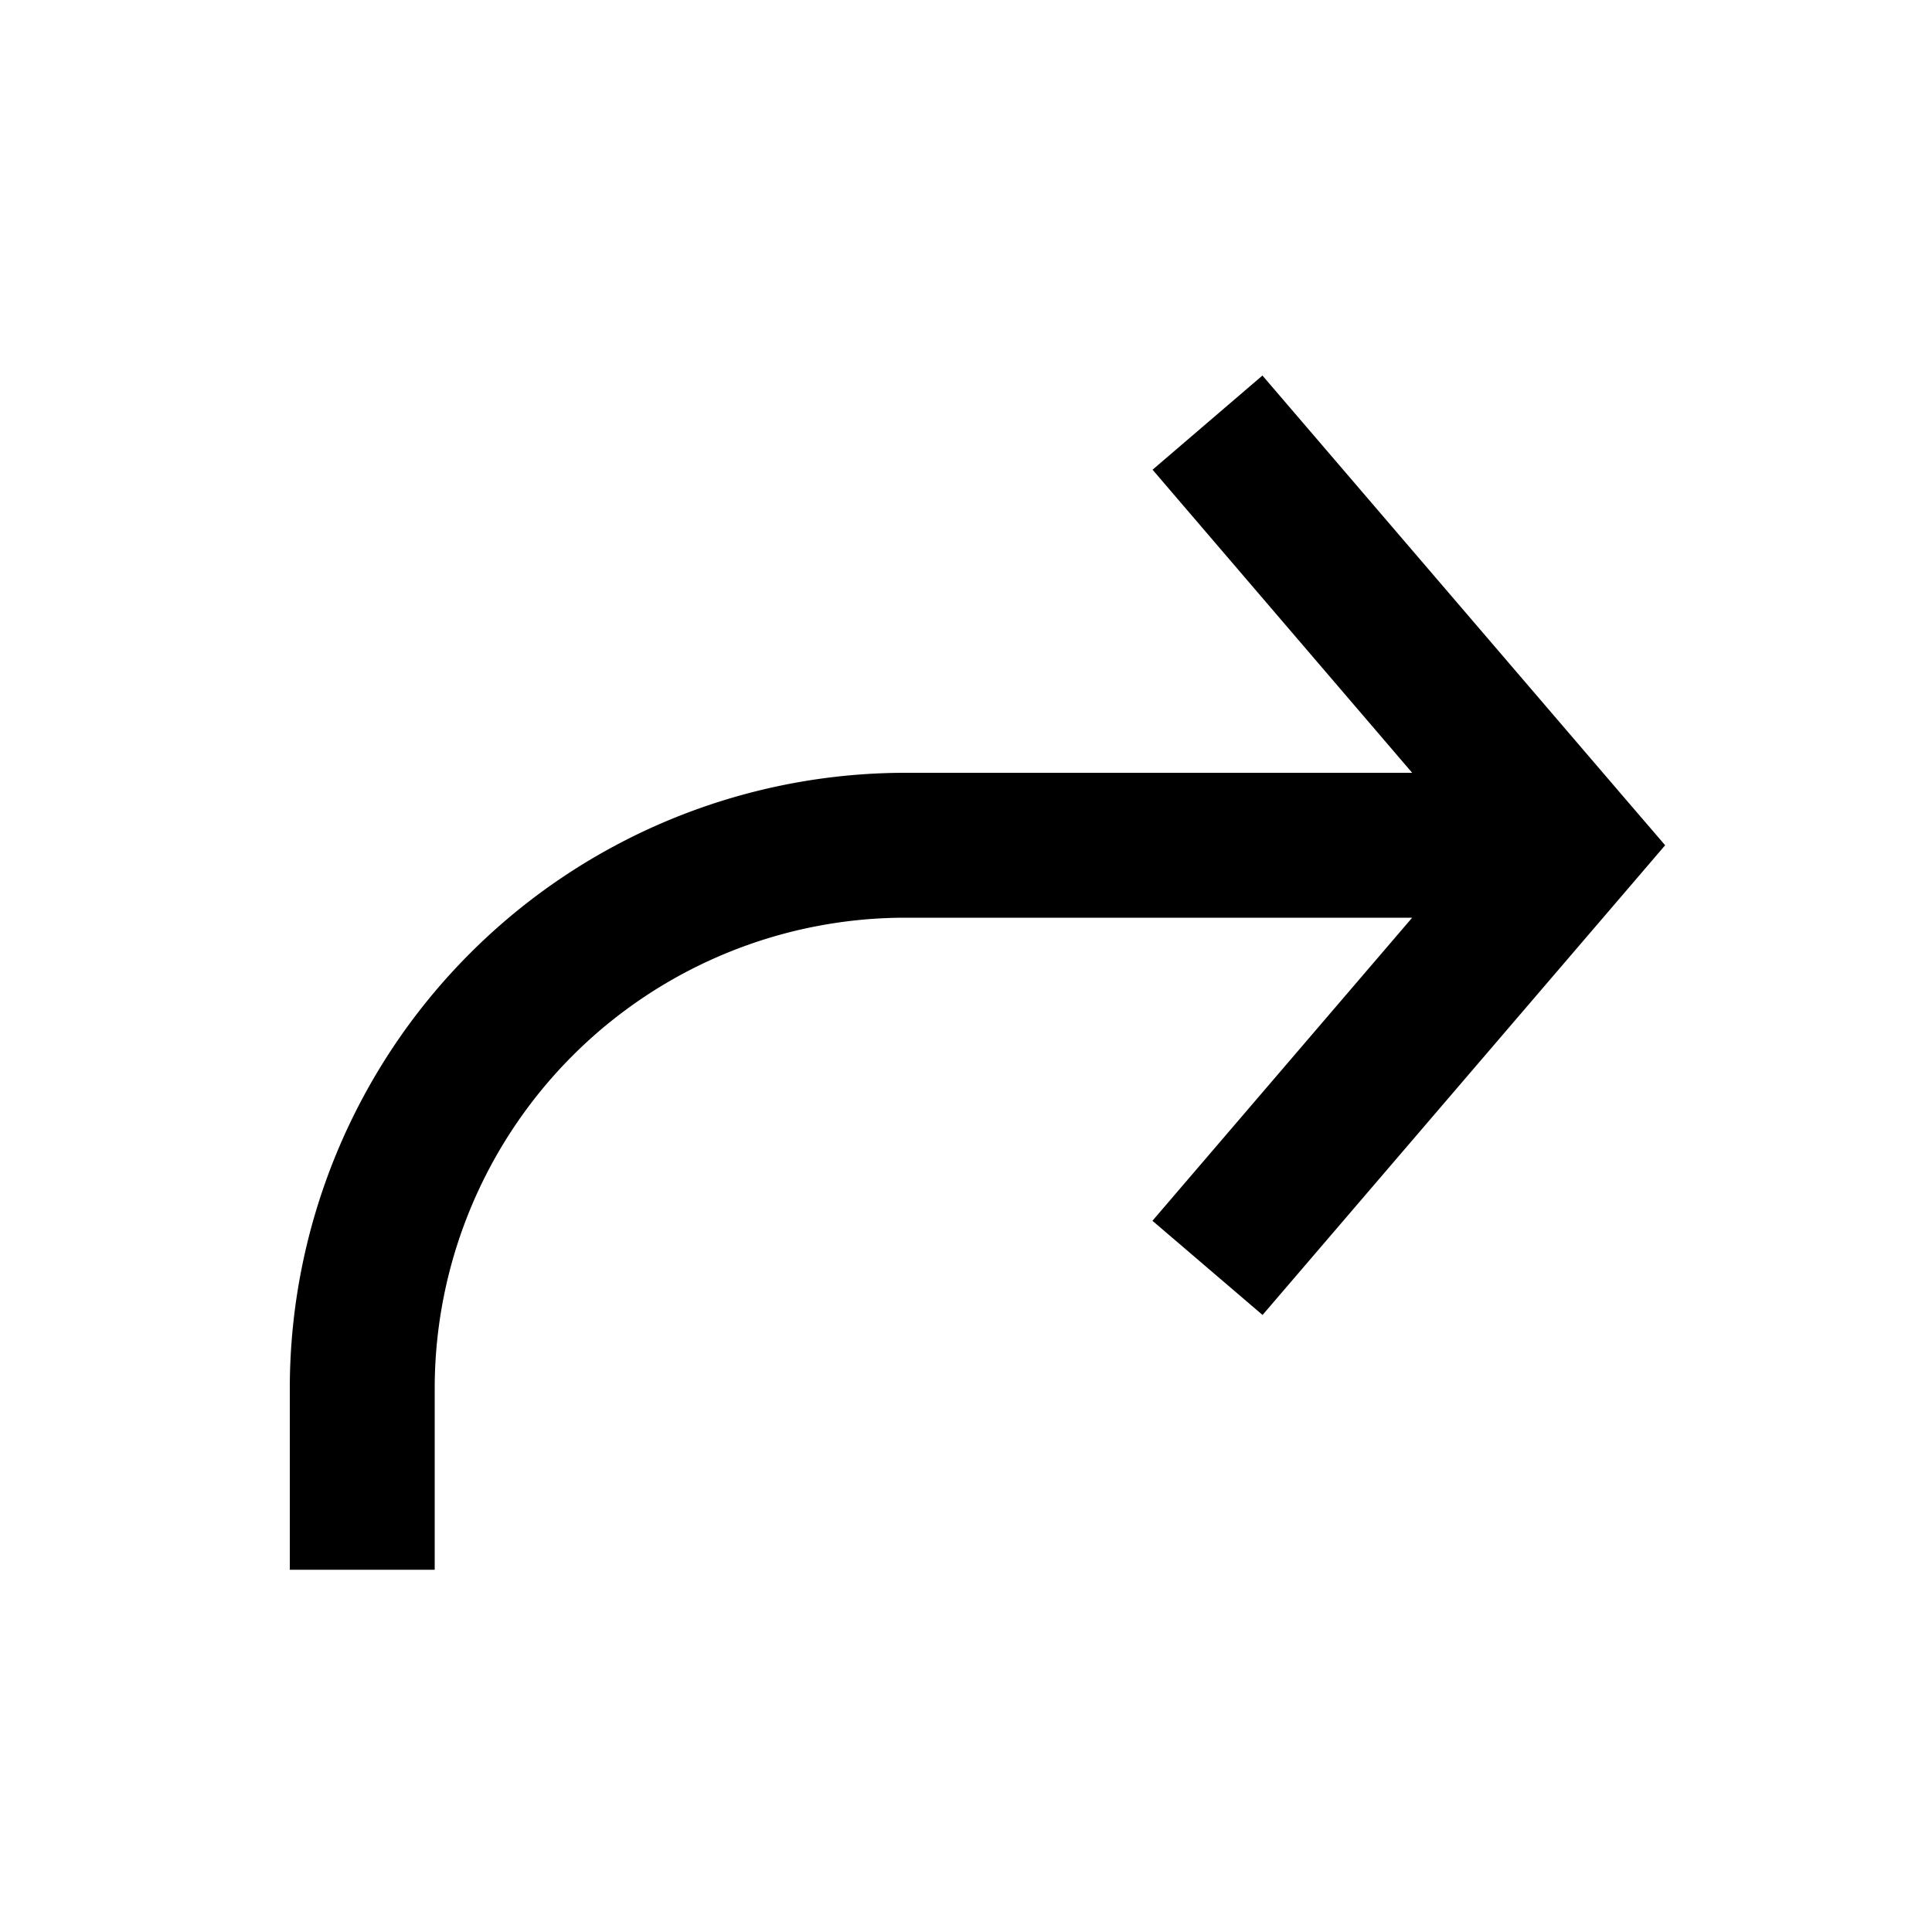 <svg
  xmlns="http://www.w3.org/2000/svg"
  width="16"
  height="16"
  fill="none"
  viewBox="0 0 16 16"
>
  <path
    fill="currentColor"
    fill-rule="evenodd"
    d="M11.695 7.6H7.5a3.9 3.9 0 0 0-3.9 3.9V13H2.4v-1.5a5.1 5.1 0 0 1 5.1-5.1h4.195l-2.15-2.51.91-.78 3 3.5.335.39-.334.39-3 3.5-.912-.78 2.151-2.51Z"
    clip-rule="evenodd"
  />
</svg>
